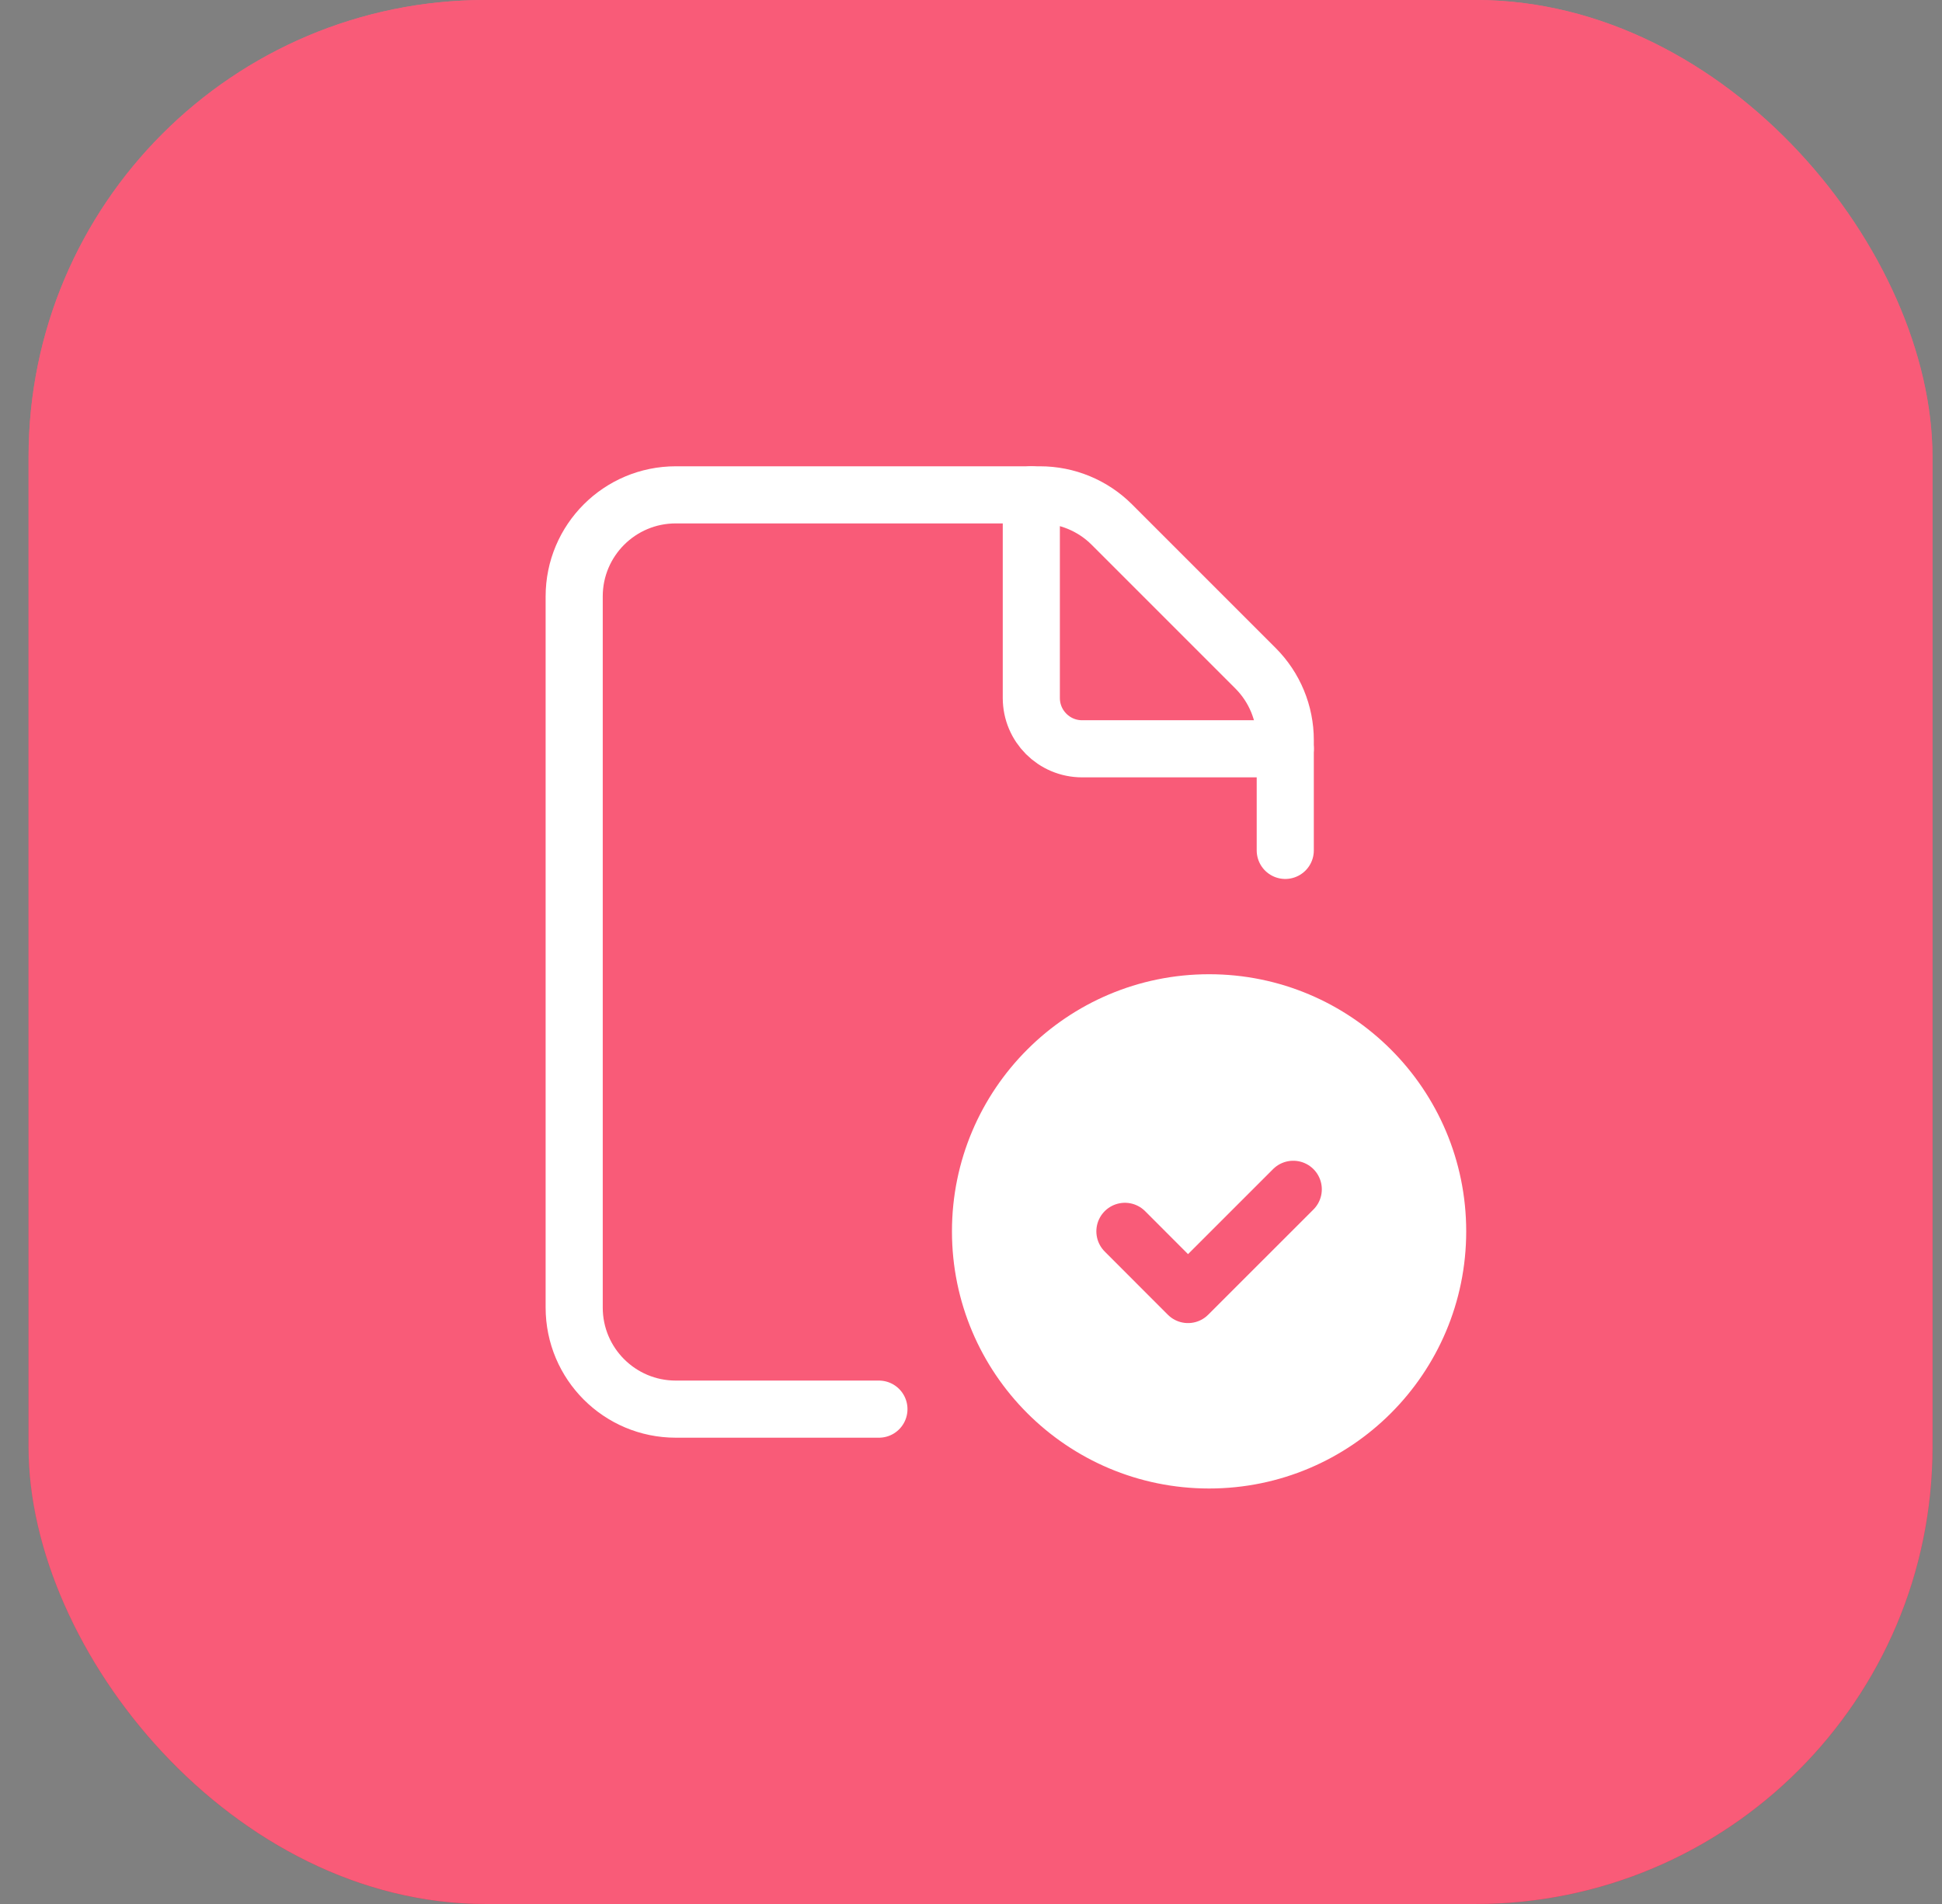 <svg width="51" height="50" viewBox="0 0 51 50" fill="none" xmlns="http://www.w3.org/2000/svg">
<rect x="0" y="0" width="51" height="50" fill="#808080" stroke="none"/>
<rect x="0.75" y="-0" width="50" height="50" rx="12" fill="url(#paint0_linear_333_678)"/>
<rect x="0.75" y="-0" width="50" height="50" rx="12" fill="#F95B78"/>
<path fill-rule="evenodd" clip-rule="evenodd" d="M31.753 38.339C28.438 38.339 25.75 35.651 25.75 32.336C25.75 29.021 28.438 26.334 31.753 26.334C35.069 26.334 37.755 29.021 37.755 32.336C37.755 35.651 35.069 38.339 31.753 38.339Z" fill="white"/>
<path d="M31.753 38.339C28.438 38.339 25.75 35.651 25.75 32.336C25.75 29.021 28.438 26.334 31.753 26.334C35.069 26.334 37.755 29.021 37.755 32.336C37.755 35.651 35.069 38.339 31.753 38.339" stroke="white" stroke-width="1.5" stroke-linecap="round" stroke-linejoin="round"/>
<path d="M33.753 22.332V19.435C33.753 18.728 33.472 18.049 32.972 17.549L29.199 13.776C28.699 13.276 28.02 12.995 27.313 12.995H17.747C16.273 12.995 15.079 14.189 15.079 15.662V34.337C15.079 35.811 16.273 37.005 17.747 37.005H23.082" stroke="white" stroke-width="1.5" stroke-linecap="round" stroke-linejoin="round"/>
<path d="M33.753 19.664H28.418C27.681 19.664 27.084 19.067 27.084 18.33V12.995" stroke="white" stroke-width="1.5" stroke-linecap="round" stroke-linejoin="round"/>
<path d="M33.963 31.232L31.199 33.995L29.542 32.336" stroke="#F95B78" stroke-width="1.5" stroke-linecap="round" stroke-linejoin="round"/>
<defs>
<linearGradient id="paint0_linear_333_678" x1="25.75" y1="-0" x2="25.75" y2="121.666" gradientUnits="userSpaceOnUse">
<stop stop-color="#F0647D"/>
<stop offset="1" stop-color="#840120"/>
</linearGradient>
</defs>
</svg>
